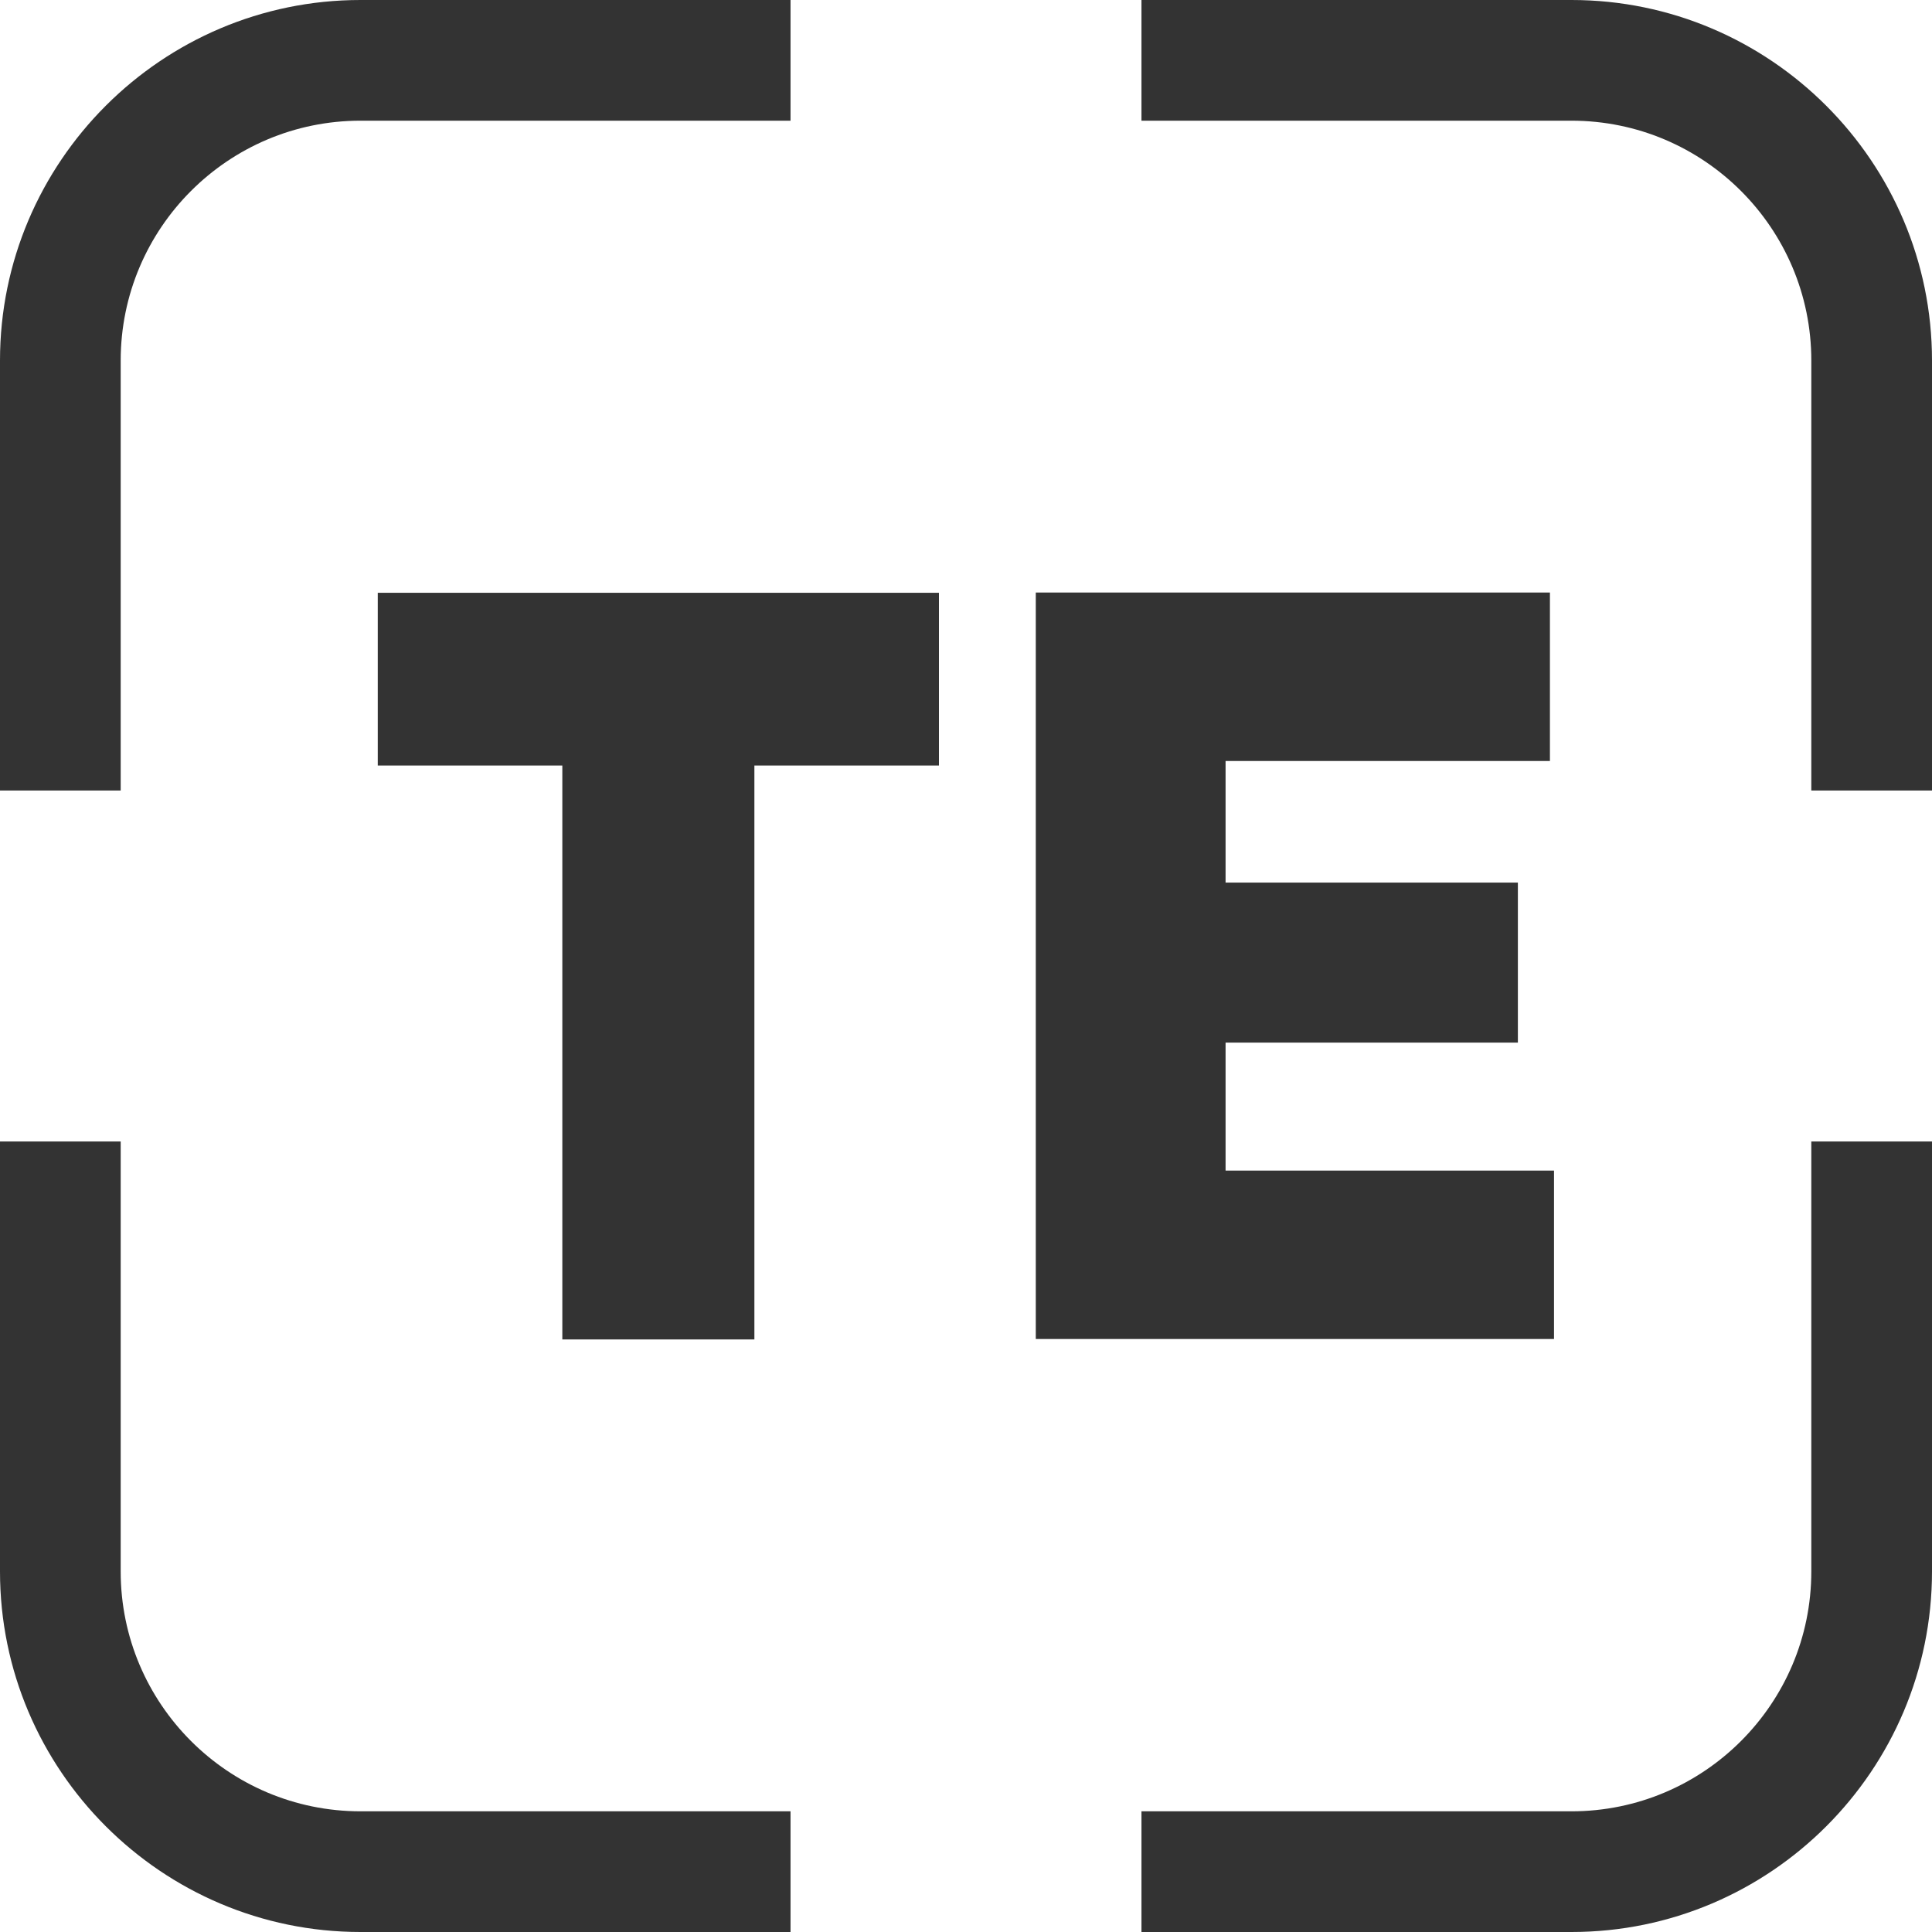 <?xml version="1.0" encoding="utf-8"?>
<!-- Generator: Adobe Illustrator 16.0.0, SVG Export Plug-In . SVG Version: 6.00 Build 0)  -->
<!DOCTYPE svg PUBLIC "-//W3C//DTD SVG 1.1//EN" "http://www.w3.org/Graphics/SVG/1.1/DTD/svg11.dtd">
<svg version="1.1" id="Layer_1" xmlns="http://www.w3.org/2000/svg" xmlns:xlink="http://www.w3.org/1999/xlink" x="0px" y="0px"
	 width="500px" height="500px" viewBox="56 146 500 500" enable-background="new 56 146 500 500" xml:space="preserve">
<g>
	<path fill="#333333" d="M56,350.588h31.235V239.294c0-34.235,27.824-62.059,62.059-62.059h111.294V146H149.294
		C97.882,146,56,187.882,56,239.294V350.588z"/>
	<path fill="#333333" d="M462.706,146H351.411v31.235h111.295c34.235,0,62.059,27.824,62.059,62.059v111.294H556V239.294
		C556,187.882,514.118,146,462.706,146z"/>
	<path fill="#333333" d="M87.235,552.706V441.411H56v111.295C56,604.118,97.882,646,149.294,646h111.294v-31.235H149.294
		C115.059,614.765,87.235,586.941,87.235,552.706z"/>
	<path fill="#333333" d="M351.411,614.765V646h111.295C514.177,646,556,604.118,556,552.706V441.411h-31.235v111.295
		c0,34.235-27.823,62.059-62.059,62.059H351.411z"/>
	<g>
		<path fill="#333333" d="M201.53,344.118h-47.765v-44.706H299v44.706h-47.765v148.53H201.53V344.118L201.53,344.118z"/>
		<path fill="#333333" d="M324.059,299.353h133.06v43.588h-83.942v31.471h75.648v41.412h-75.648v33.118h85v43.588H324.059V299.353z"
			/>
	</g>
</g>
</svg>
